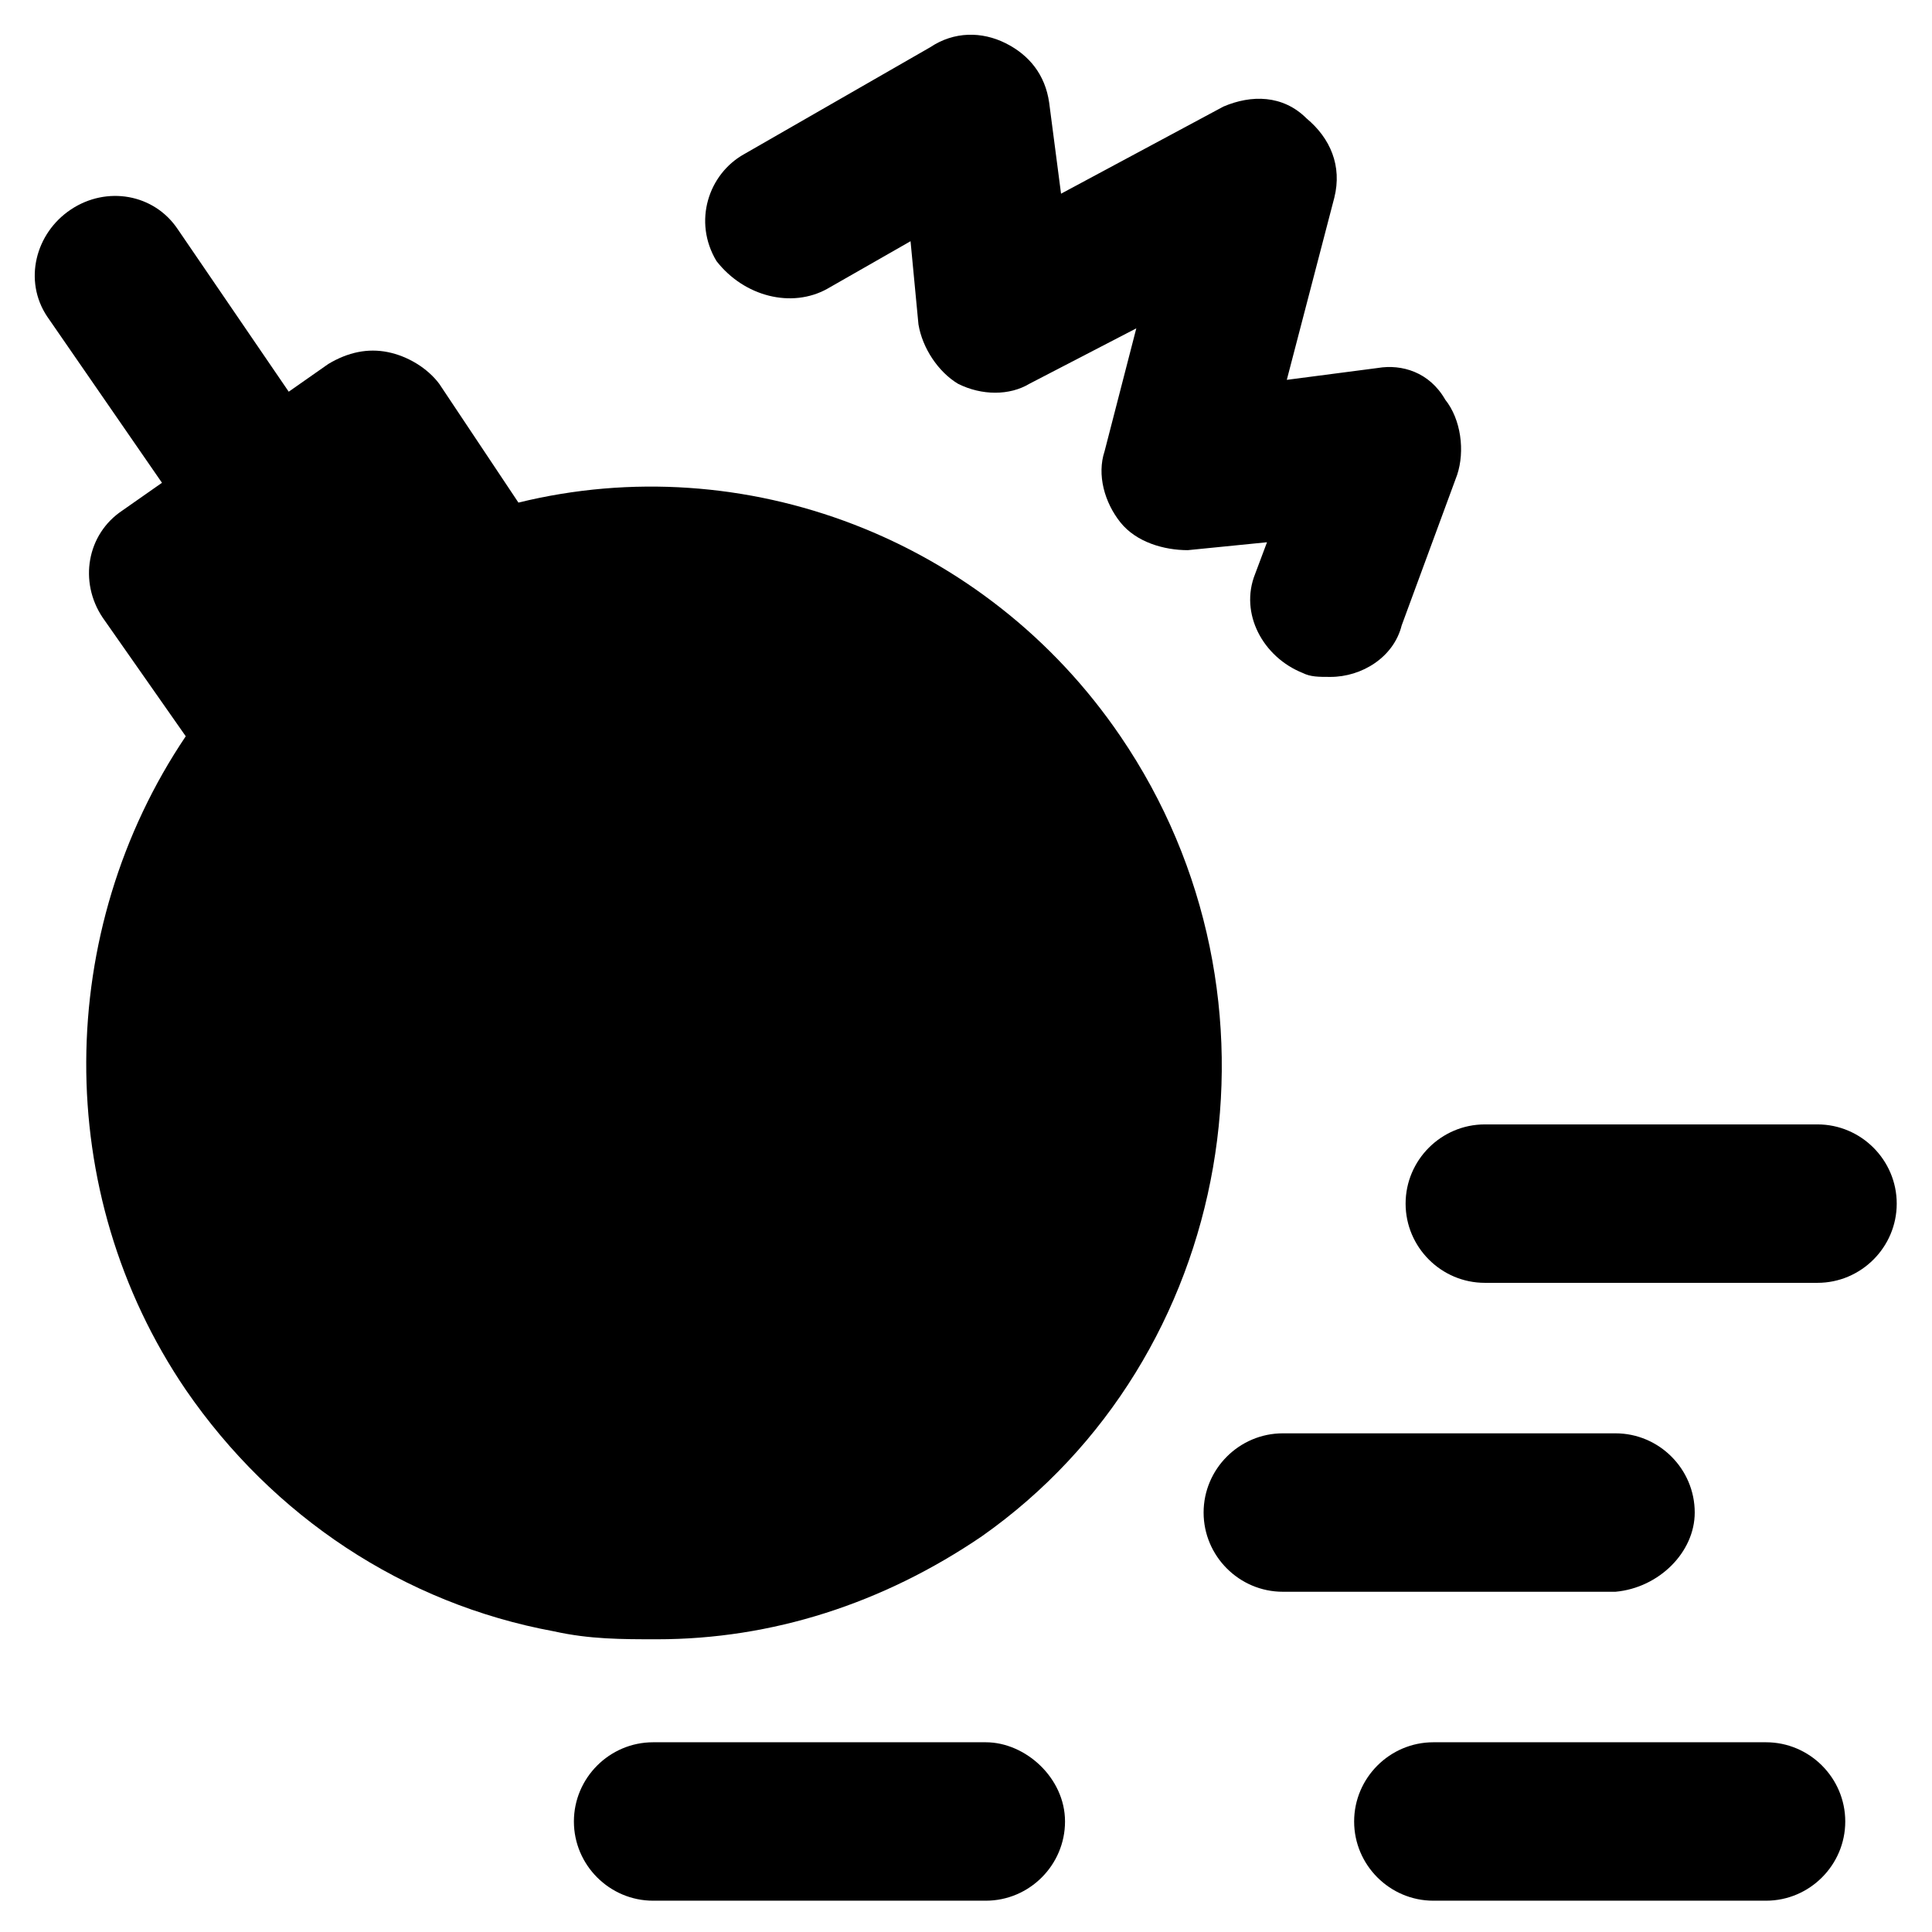 <?xml version="1.0" encoding="UTF-8"?>
<!-- Uploaded to: ICON Repo, www.iconrepo.com, Generator: ICON Repo Mixer Tools -->
<svg fill="#000000" width="800px" height="800px" version="1.1" viewBox="144 144 512 512" xmlns="http://www.w3.org/2000/svg">
 <g>
  <path d="m440.93 339.12c-35.688-52.48-99.711-76.621-159.54-61.926l-20.992-31.488c-3.148-4.199-8.398-7.348-13.645-8.398-5.246-1.051-10.496 0-15.742 3.148l-10.496 7.348-29.391-43.031c-6.301-9.449-18.895-11.547-28.34-5.25-9.449 6.297-12.598 18.895-6.297 28.34l30.438 44.082-10.496 7.348c-9.445 6.297-11.547 18.895-5.246 28.34l22.043 31.488c-34.637 51.43-35.688 120.7 0 173.18 23.09 33.586 57.727 56.68 97.613 64.027 9.445 2.098 17.844 2.098 27.289 2.098 30.438 0 59.828-9.445 86.066-27.289 67.172-47.23 83.965-142.75 36.734-212.02z"/>
  <path d="m593.12 544.84c0-11.547-9.445-20.992-20.992-20.992h-88.168c-11.547 0-20.992 9.445-20.992 20.992s9.445 20.992 20.992 20.992h88.168c11.547-1.051 20.992-10.496 20.992-20.992z"/>
  <path d="m405.25 605.72h-88.168c-11.547 0-20.992 9.445-20.992 20.992s9.445 20.992 20.992 20.992h88.168c11.547 0 20.992-9.445 20.992-20.992s-10.496-20.992-20.992-20.992z"/>
  <path d="m625.66 441.98h-88.168c-11.547 0-20.992 9.445-20.992 20.992 0 11.547 9.445 20.992 20.992 20.992h88.168c11.547 0 20.992-9.445 20.992-20.992 0-11.547-9.449-20.992-20.992-20.992z"/>
  <path d="m612.02 605.72h-88.168c-11.547 0-20.992 9.445-20.992 20.992s9.445 20.992 20.992 20.992h88.168c11.547 0 20.992-9.445 20.992-20.992s-9.449-20.992-20.992-20.992z"/>
  <path d="m363.26 220.52 22.043-12.594 2.098 22.043c1.051 6.297 5.246 12.594 10.496 15.742 6.297 3.148 13.645 3.148 18.895 0l28.34-14.695-8.398 32.539c-2.098 6.297 0 13.645 4.199 18.895 4.199 5.246 11.547 7.348 17.844 7.348l20.992-2.098-3.148 8.398c-4.199 10.496 2.098 22.043 12.594 26.238 2.098 1.051 4.199 1.051 7.348 1.051 8.398 0 16.793-5.246 18.895-13.645l14.695-39.887c2.098-6.297 1.051-14.695-3.148-19.941-4.203-7.352-11.551-9.453-17.848-8.402l-24.141 3.148 12.594-48.281c2.098-8.398-1.051-15.742-7.348-20.992-6.297-6.297-14.691-6.297-22.039-3.148l-43.035 23.09-3.148-24.141c-1.051-7.348-5.246-12.594-11.547-15.742-6.297-3.148-13.645-3.148-19.941 1.051l-49.332 28.34c-9.445 5.246-13.645 17.844-7.348 28.34 7.352 9.445 19.945 12.594 29.391 7.344z"/>
 </g>
</svg>